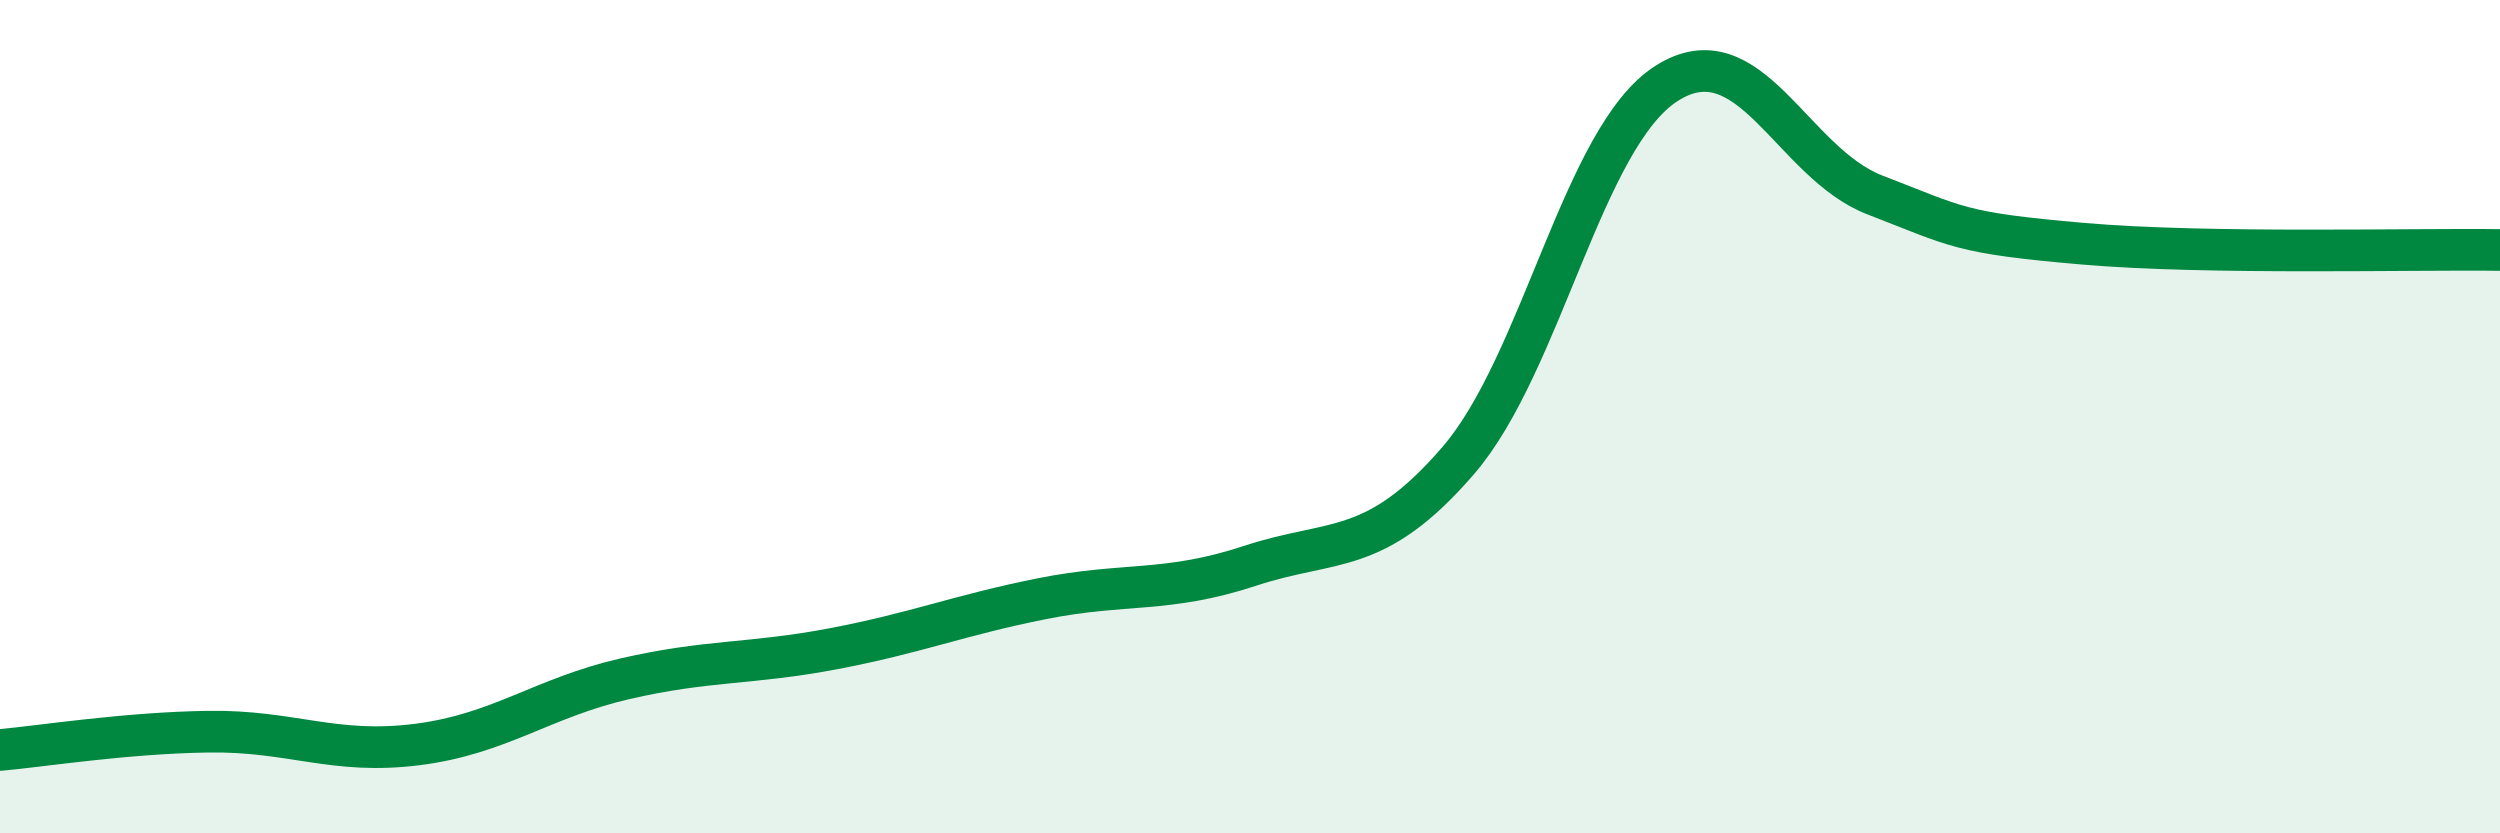 
    <svg width="60" height="20" viewBox="0 0 60 20" xmlns="http://www.w3.org/2000/svg">
      <path
        d="M 0,18 C 1,17.91 3,17.59 5,17.56 C 7,17.53 8,18.12 10,17.87 C 12,17.62 13,16.75 15,16.29 C 17,15.83 18,15.95 20,15.57 C 22,15.19 23,14.77 25,14.37 C 27,13.97 28,14.24 30,13.58 C 32,12.92 33,13.37 35,11.05 C 37,8.73 38,3.27 40,2 C 42,0.73 43,3.91 45,4.68 C 47,5.45 47,5.59 50,5.85 C 53,6.11 58,5.97 60,6L60 20L0 20Z"
        fill="#008740"
        opacity="0.1"
        stroke-linecap="round"
        stroke-linejoin="round"
      />
      <path
        d="M 0,18 C 1,17.91 3,17.59 5,17.56 C 7,17.53 8,18.12 10,17.87 C 12,17.62 13,16.75 15,16.29 C 17,15.83 18,15.95 20,15.57 C 22,15.19 23,14.77 25,14.37 C 27,13.97 28,14.24 30,13.58 C 32,12.92 33,13.37 35,11.05 C 37,8.73 38,3.27 40,2 C 42,0.73 43,3.91 45,4.68 C 47,5.45 47,5.59 50,5.85 C 53,6.11 58,5.97 60,6"
        stroke="#008740"
        stroke-width="1"
        fill="none"
        stroke-linecap="round"
        stroke-linejoin="round"
      />
    </svg>
  